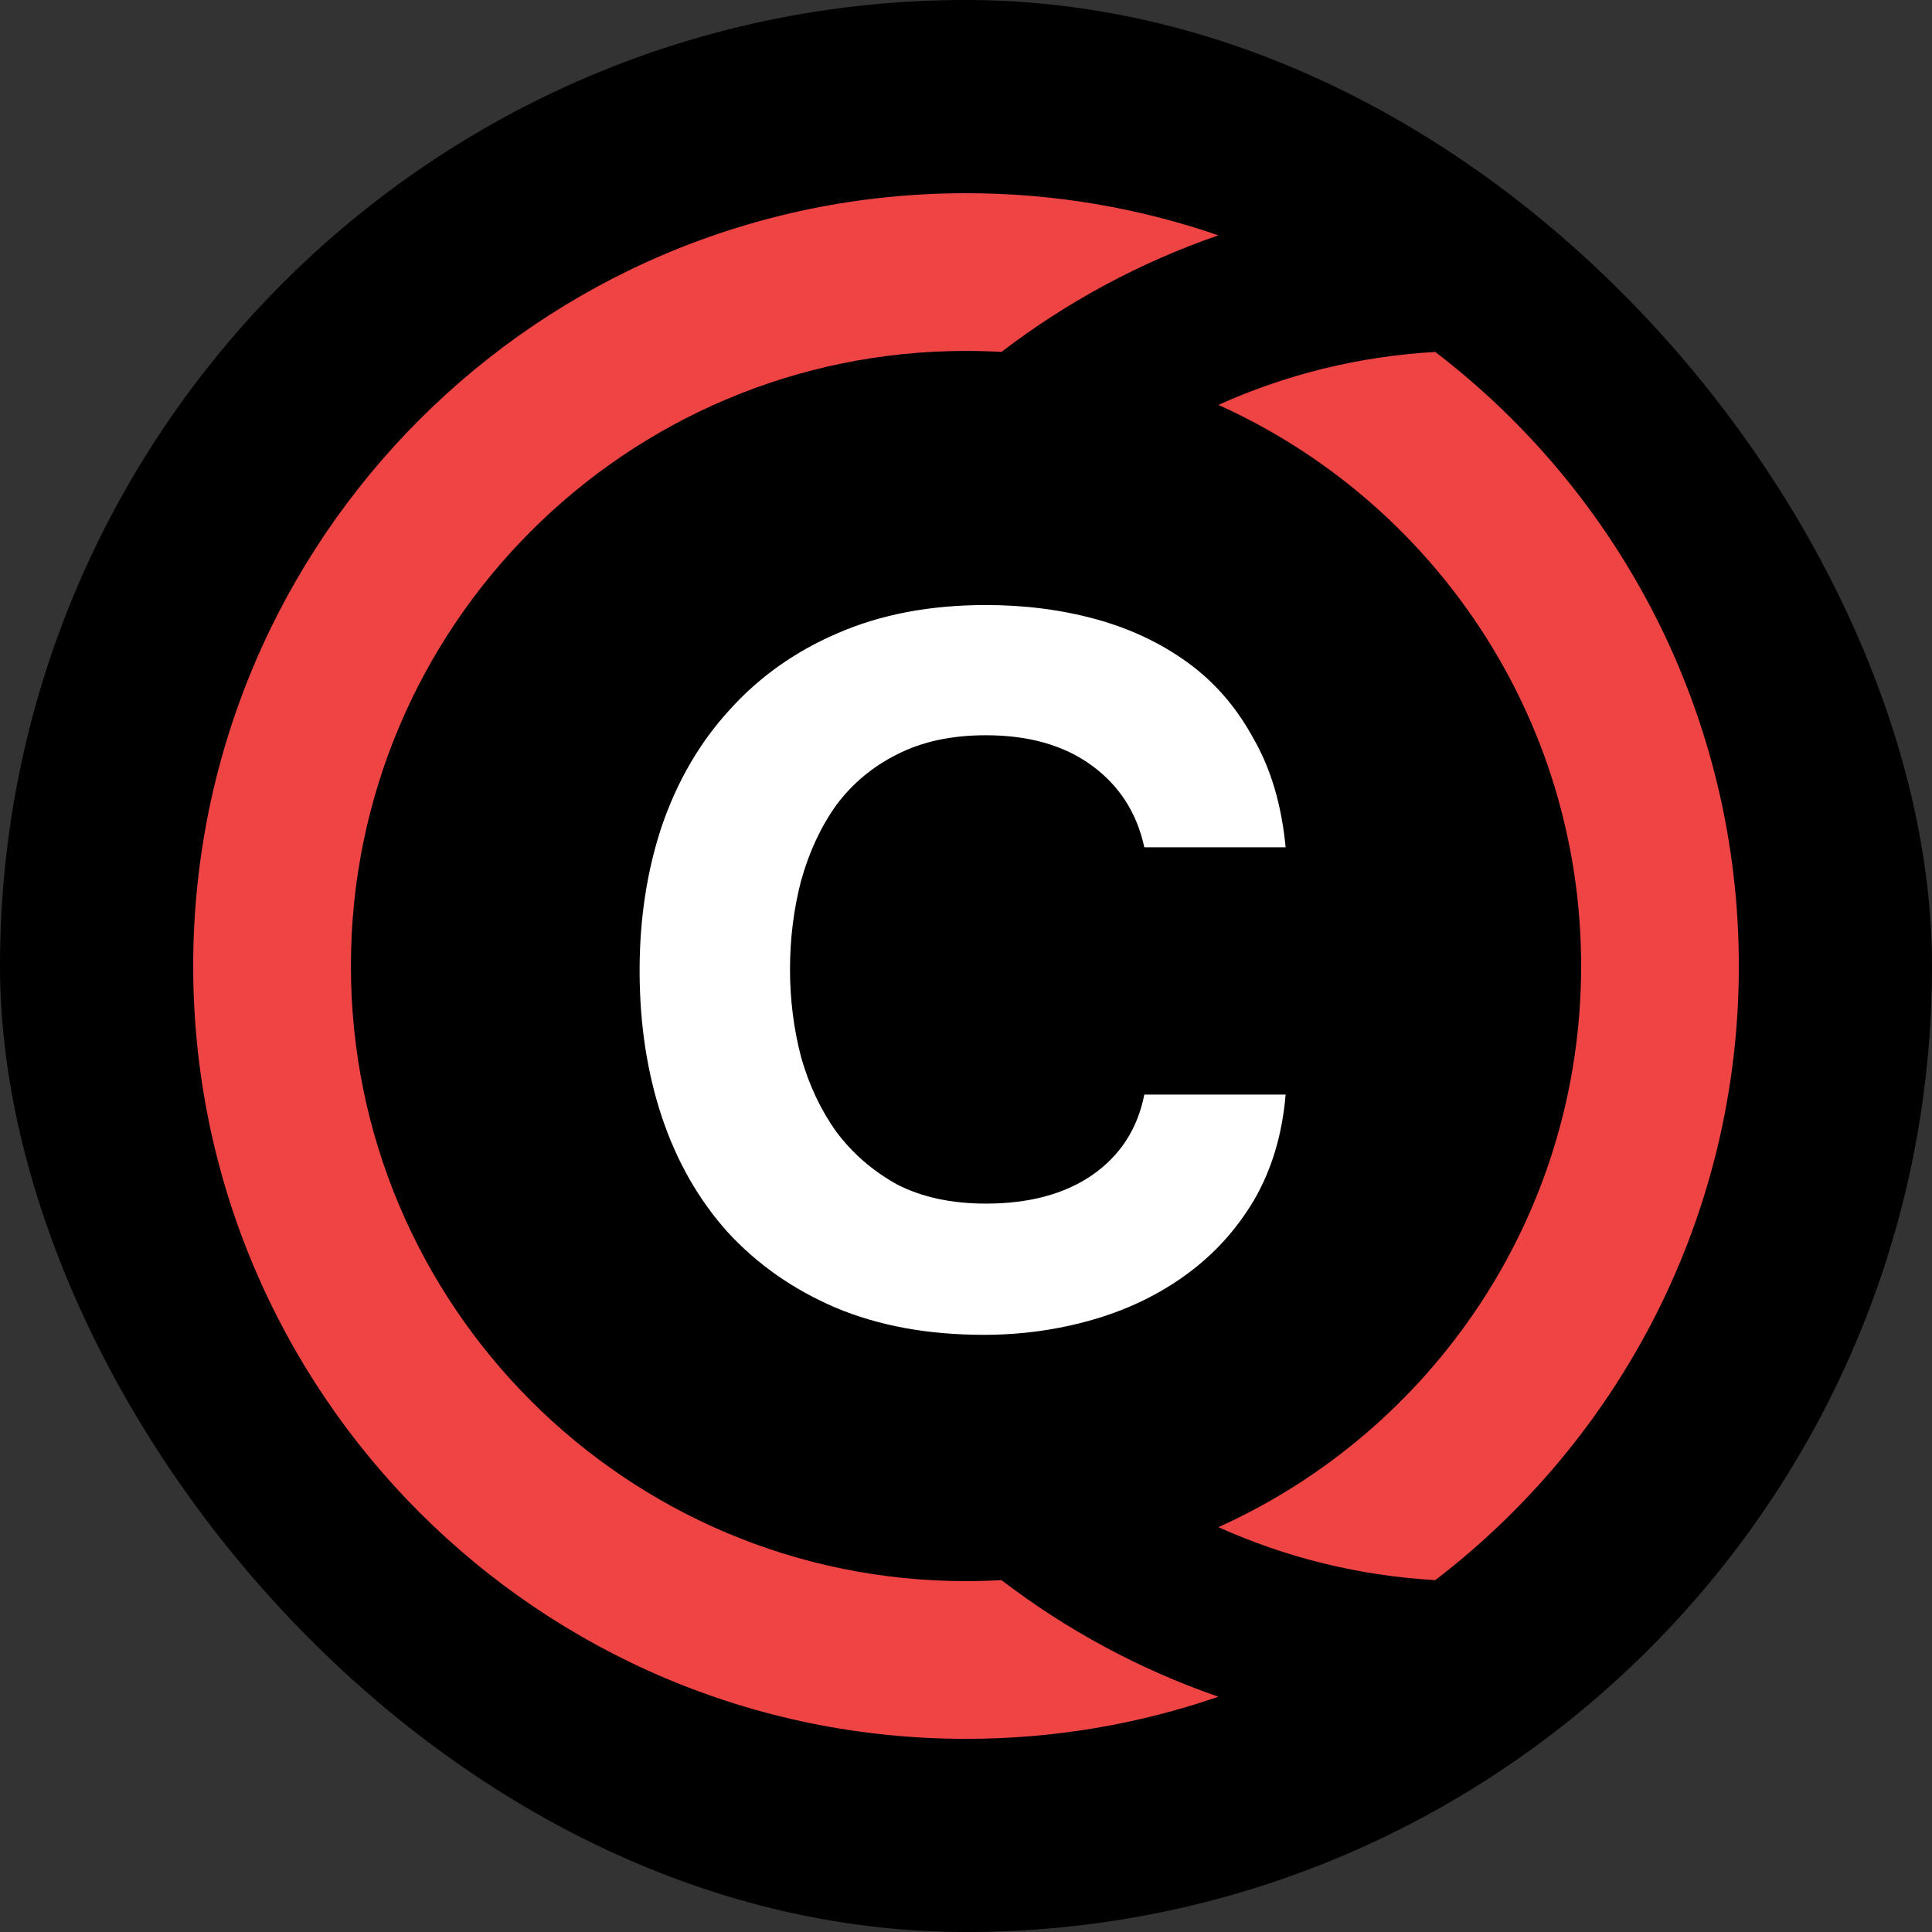 <svg xmlns="http://www.w3.org/2000/svg" version="1.1" width="1000" height="1000">
    <rect width="100%" height="100%" fill="#333333" stroke="none"/>
    <rect width="1000" height="1000" rx="500" ry="500" fill="#000000"></rect>
    <g transform="matrix(16.327,0,0,16.327,100,100)">
        <svg xmlns="http://www.w3.org/2000/svg" version="1.1"
             width="49" height="49">
            <svg width="49" height="49" viewBox="0 0 49 49" fill="none" xmlns="http://www.w3.org/2000/svg">
                <path fill-rule="evenodd" clip-rule="evenodd"
                      d="M25.624 43.968C25.252 43.989 24.877 44 24.5 44C13.73 44 5 35.27 5 24.5C5 13.73 13.73 5 24.5 5C24.877 5 25.252 5.011 25.624 5.032C27.683 3.456 30 2.199 32.5 1.336C29.993 0.47 27.301 0 24.5 0C10.969 0 0 10.969 0 24.5C0 38.031 10.969 49 24.5 49C27.301 49 29.993 48.53 32.5 47.664C30 46.801 27.683 45.544 25.624 43.968ZM32.5 6.711C39.28 9.765 44 16.581 44 24.5C44 32.419 39.28 39.235 32.5 42.289C34.618 43.243 36.937 43.83 39.376 43.968C45.227 39.491 49 32.436 49 24.5C49 16.564 45.227 9.509 39.376 5.032C36.937 5.17 34.618 5.757 32.5 6.711Z"
                      fill="#EF4444"></path>
                <path
                    d="M18.92 24.608C18.92 25.568 19.038 26.496 19.272 27.392C19.528 28.288 19.902 29.078 20.392 29.76C20.904 30.443 21.544 30.997 22.312 31.424C23.102 31.829 24.04 32.032 25.128 32.032C26.494 32.032 27.614 31.733 28.488 31.136C29.384 30.517 29.939 29.664 30.152 28.576H34.632C34.526 29.835 34.195 30.944 33.64 31.904C33.086 32.843 32.371 33.632 31.496 34.272C30.622 34.912 29.63 35.392 28.52 35.712C27.411 36.032 26.259 36.192 25.064 36.192C23.294 36.192 21.726 35.904 20.36 35.328C19.016 34.752 17.875 33.952 16.936 32.928C16.019 31.904 15.326 30.688 14.856 29.28C14.387 27.872 14.152 26.326 14.152 24.64C14.152 22.997 14.387 21.472 14.856 20.064C15.347 18.635 16.062 17.408 17 16.384C17.939 15.339 19.08 14.528 20.424 13.952C21.79 13.355 23.358 13.056 25.128 13.056C26.366 13.056 27.528 13.206 28.616 13.504C29.704 13.803 30.675 14.261 31.528 14.88C32.382 15.499 33.075 16.299 33.608 17.28C34.163 18.24 34.504 19.392 34.632 20.736H30.152C29.918 19.648 29.363 18.784 28.488 18.144C27.614 17.504 26.494 17.184 25.128 17.184C24.04 17.184 23.102 17.387 22.312 17.792C21.544 18.176 20.904 18.709 20.392 19.392C19.902 20.075 19.528 20.875 19.272 21.792C19.038 22.688 18.92 23.627 18.92 24.608Z"
                    fill="white"></path>
            </svg>
        </svg>
    </g>
</svg>
